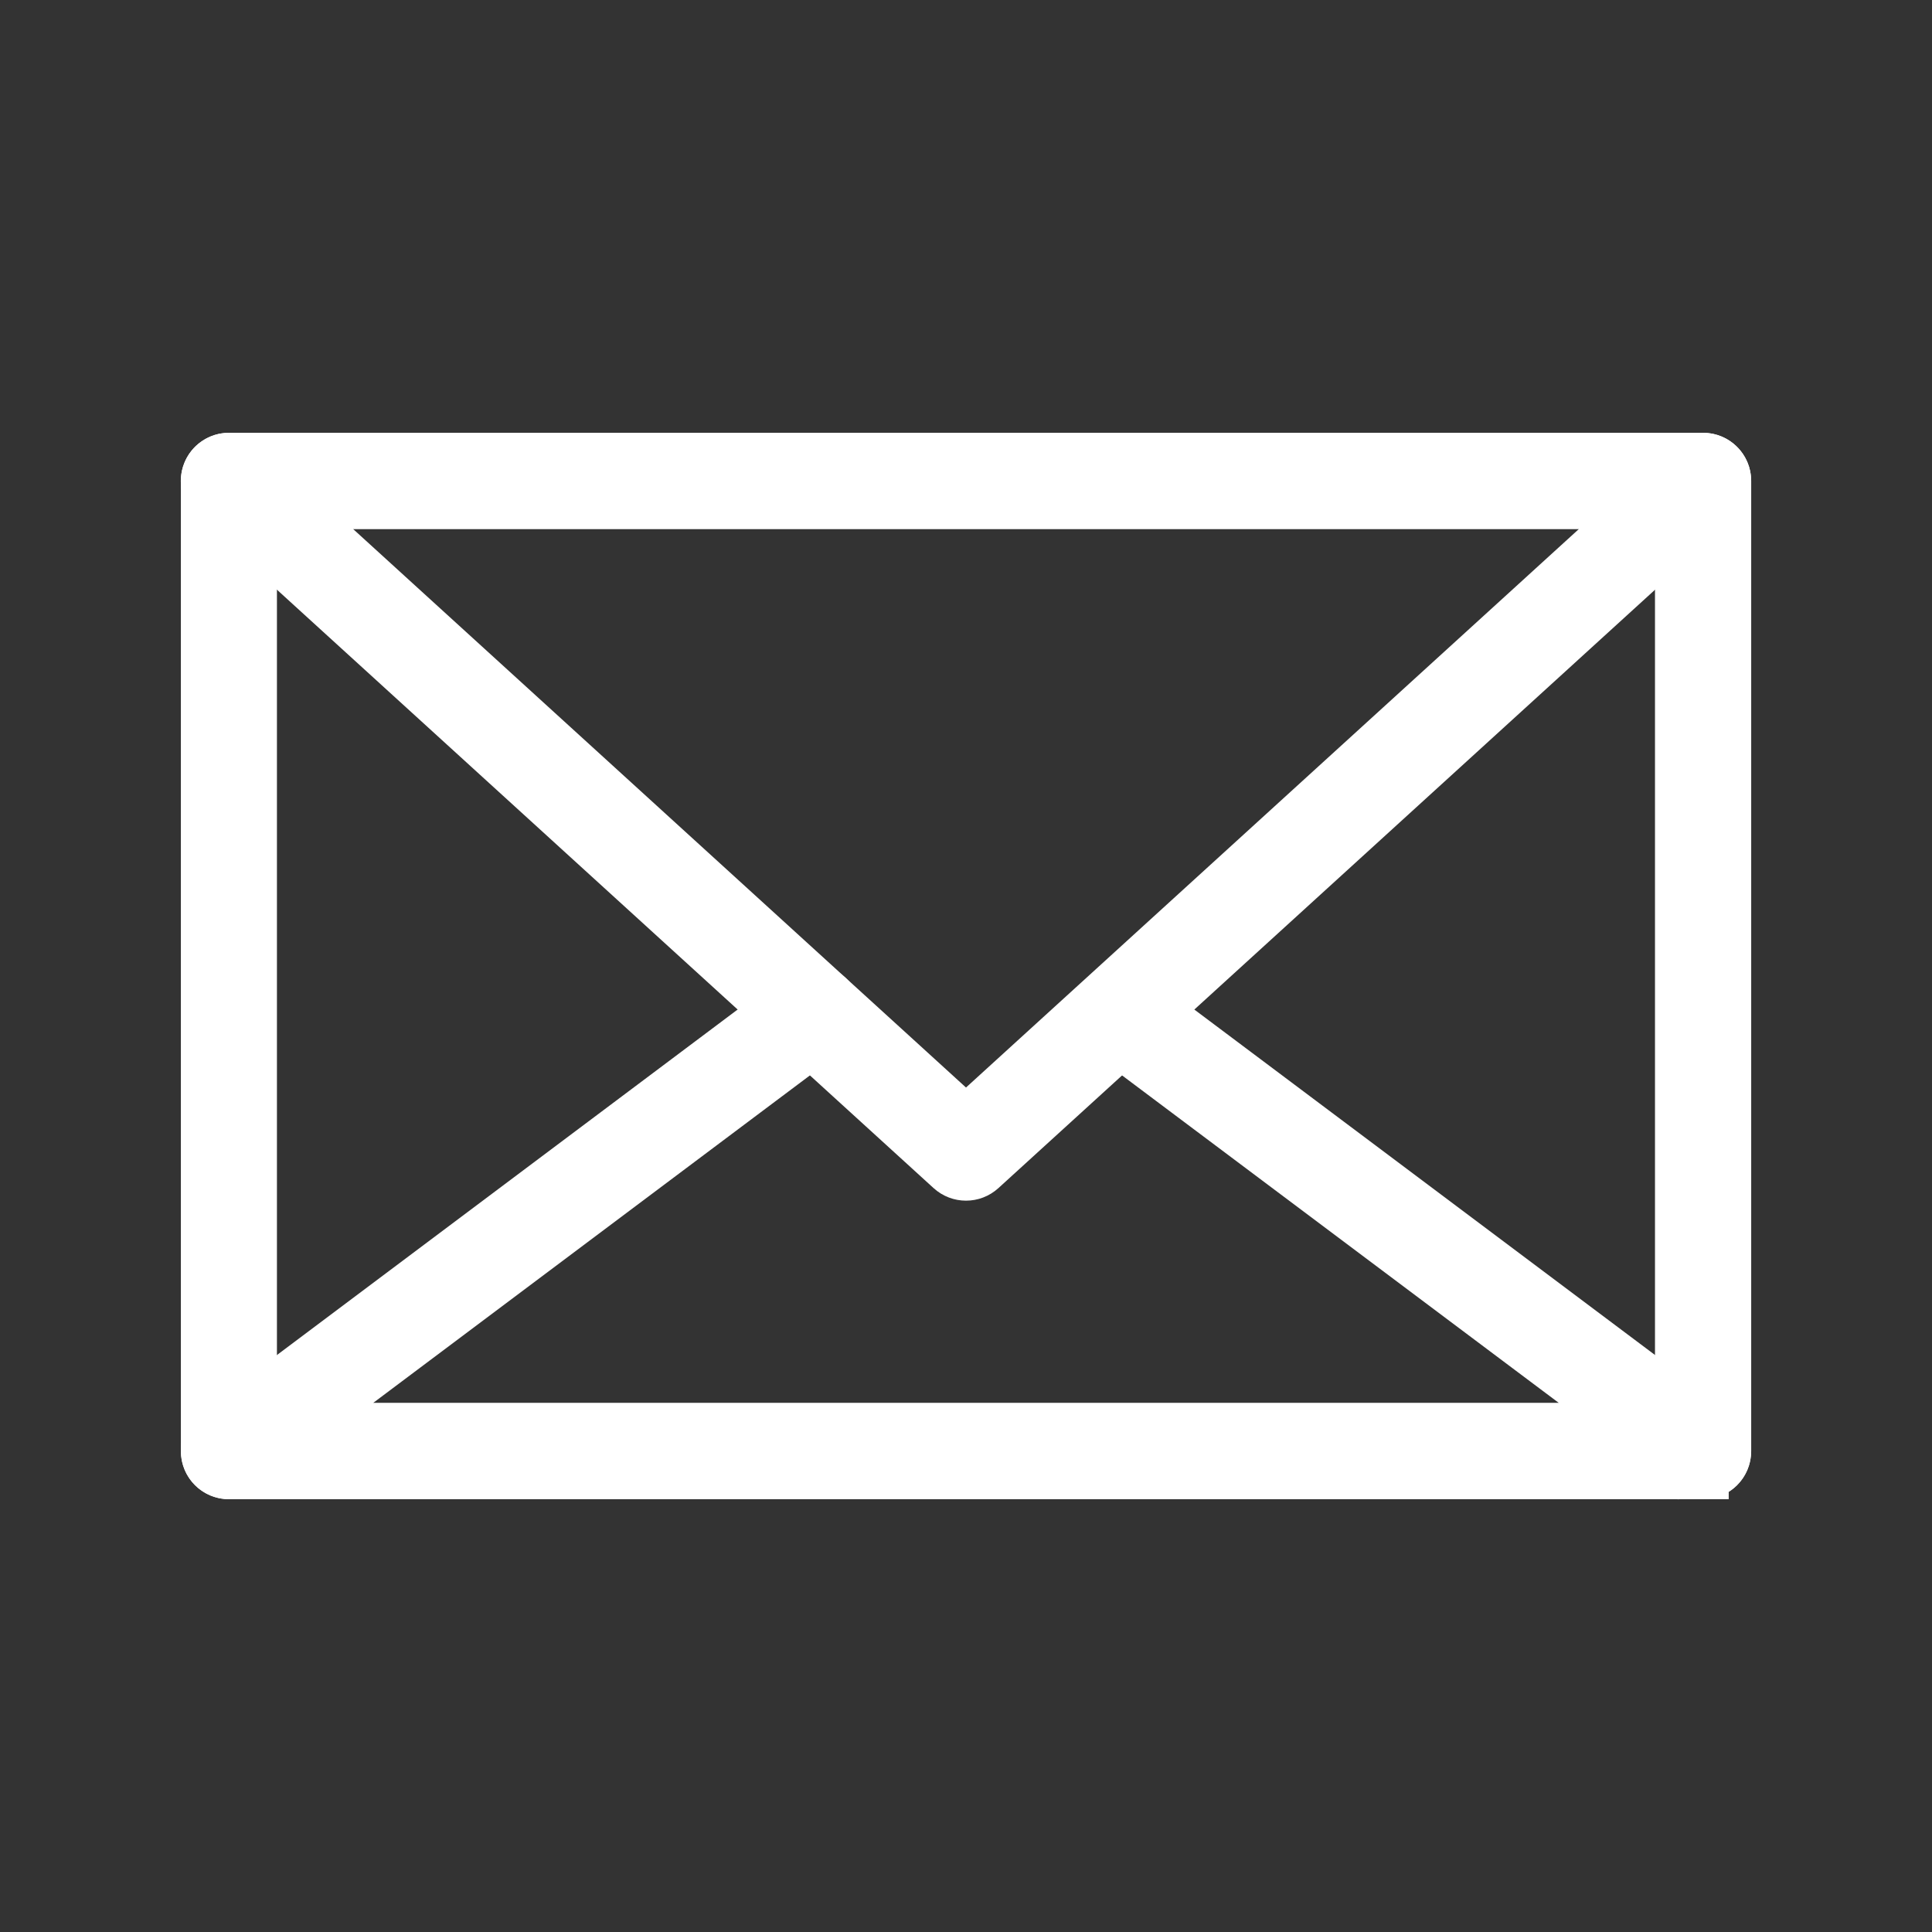<?xml version="1.0" encoding="UTF-8"?>
<svg id="header" xmlns="http://www.w3.org/2000/svg" version="1.1" viewBox="0 0 25 25">
  <rect x="0" y="0" width="25" height="25" fill="#333333" stroke="none"/>
  <!-- Generator: Adobe Illustrator 29.6.1, SVG Export Plug-In . SVG Version: 2.1.1 Build 9)  -->
  <defs>
    <style>
      .st0 {
        fill: #fff;
        stroke: #fff;
        stroke-miterlimit: 10;
        stroke-width: .663px;
      }
    </style>
  </defs>
  <path class="st0" d="M22.038,19.068H2.962c-.16,0-.29-.13-.29-.291V6.223c0-.16.13-.291.29-.291h19.076c.16,0,.291.13.291.291v12.555c0,.16-.13.291-.291.291ZM3.252,18.487h18.495V6.513H3.252v11.974Z"/>
  <path class="st0" d="M12.5,15.205c-.07,0-.14-.025-.196-.076L2.766,6.437c-.089-.081-.119-.208-.075-.319.043-.112.151-.186.271-.186h19.076c.12,0,.228.074.271.186.043.112.014.239-.075.319l-9.538,8.692c-.056.051-.126.076-.196.076ZM3.712,6.513l8.788,8.008,8.788-8.008H3.712Z"/>
  <path class="st0" d="M22.038,19.068H2.962c-.125,0-.236-.08-.275-.199-.039-.119.001-.249.101-.324l7.558-5.668c.128-.096.31-.07.406.058.096.128.07.31-.058.406l-6.861,5.145h17.334l-6.776-5.081c-.128-.096-.154-.278-.058-.406.096-.128.278-.155.406-.058l7.473,5.604c.1.075.141.205.101.324-.039.119-.15.199-.275.199Z"/>
</svg>